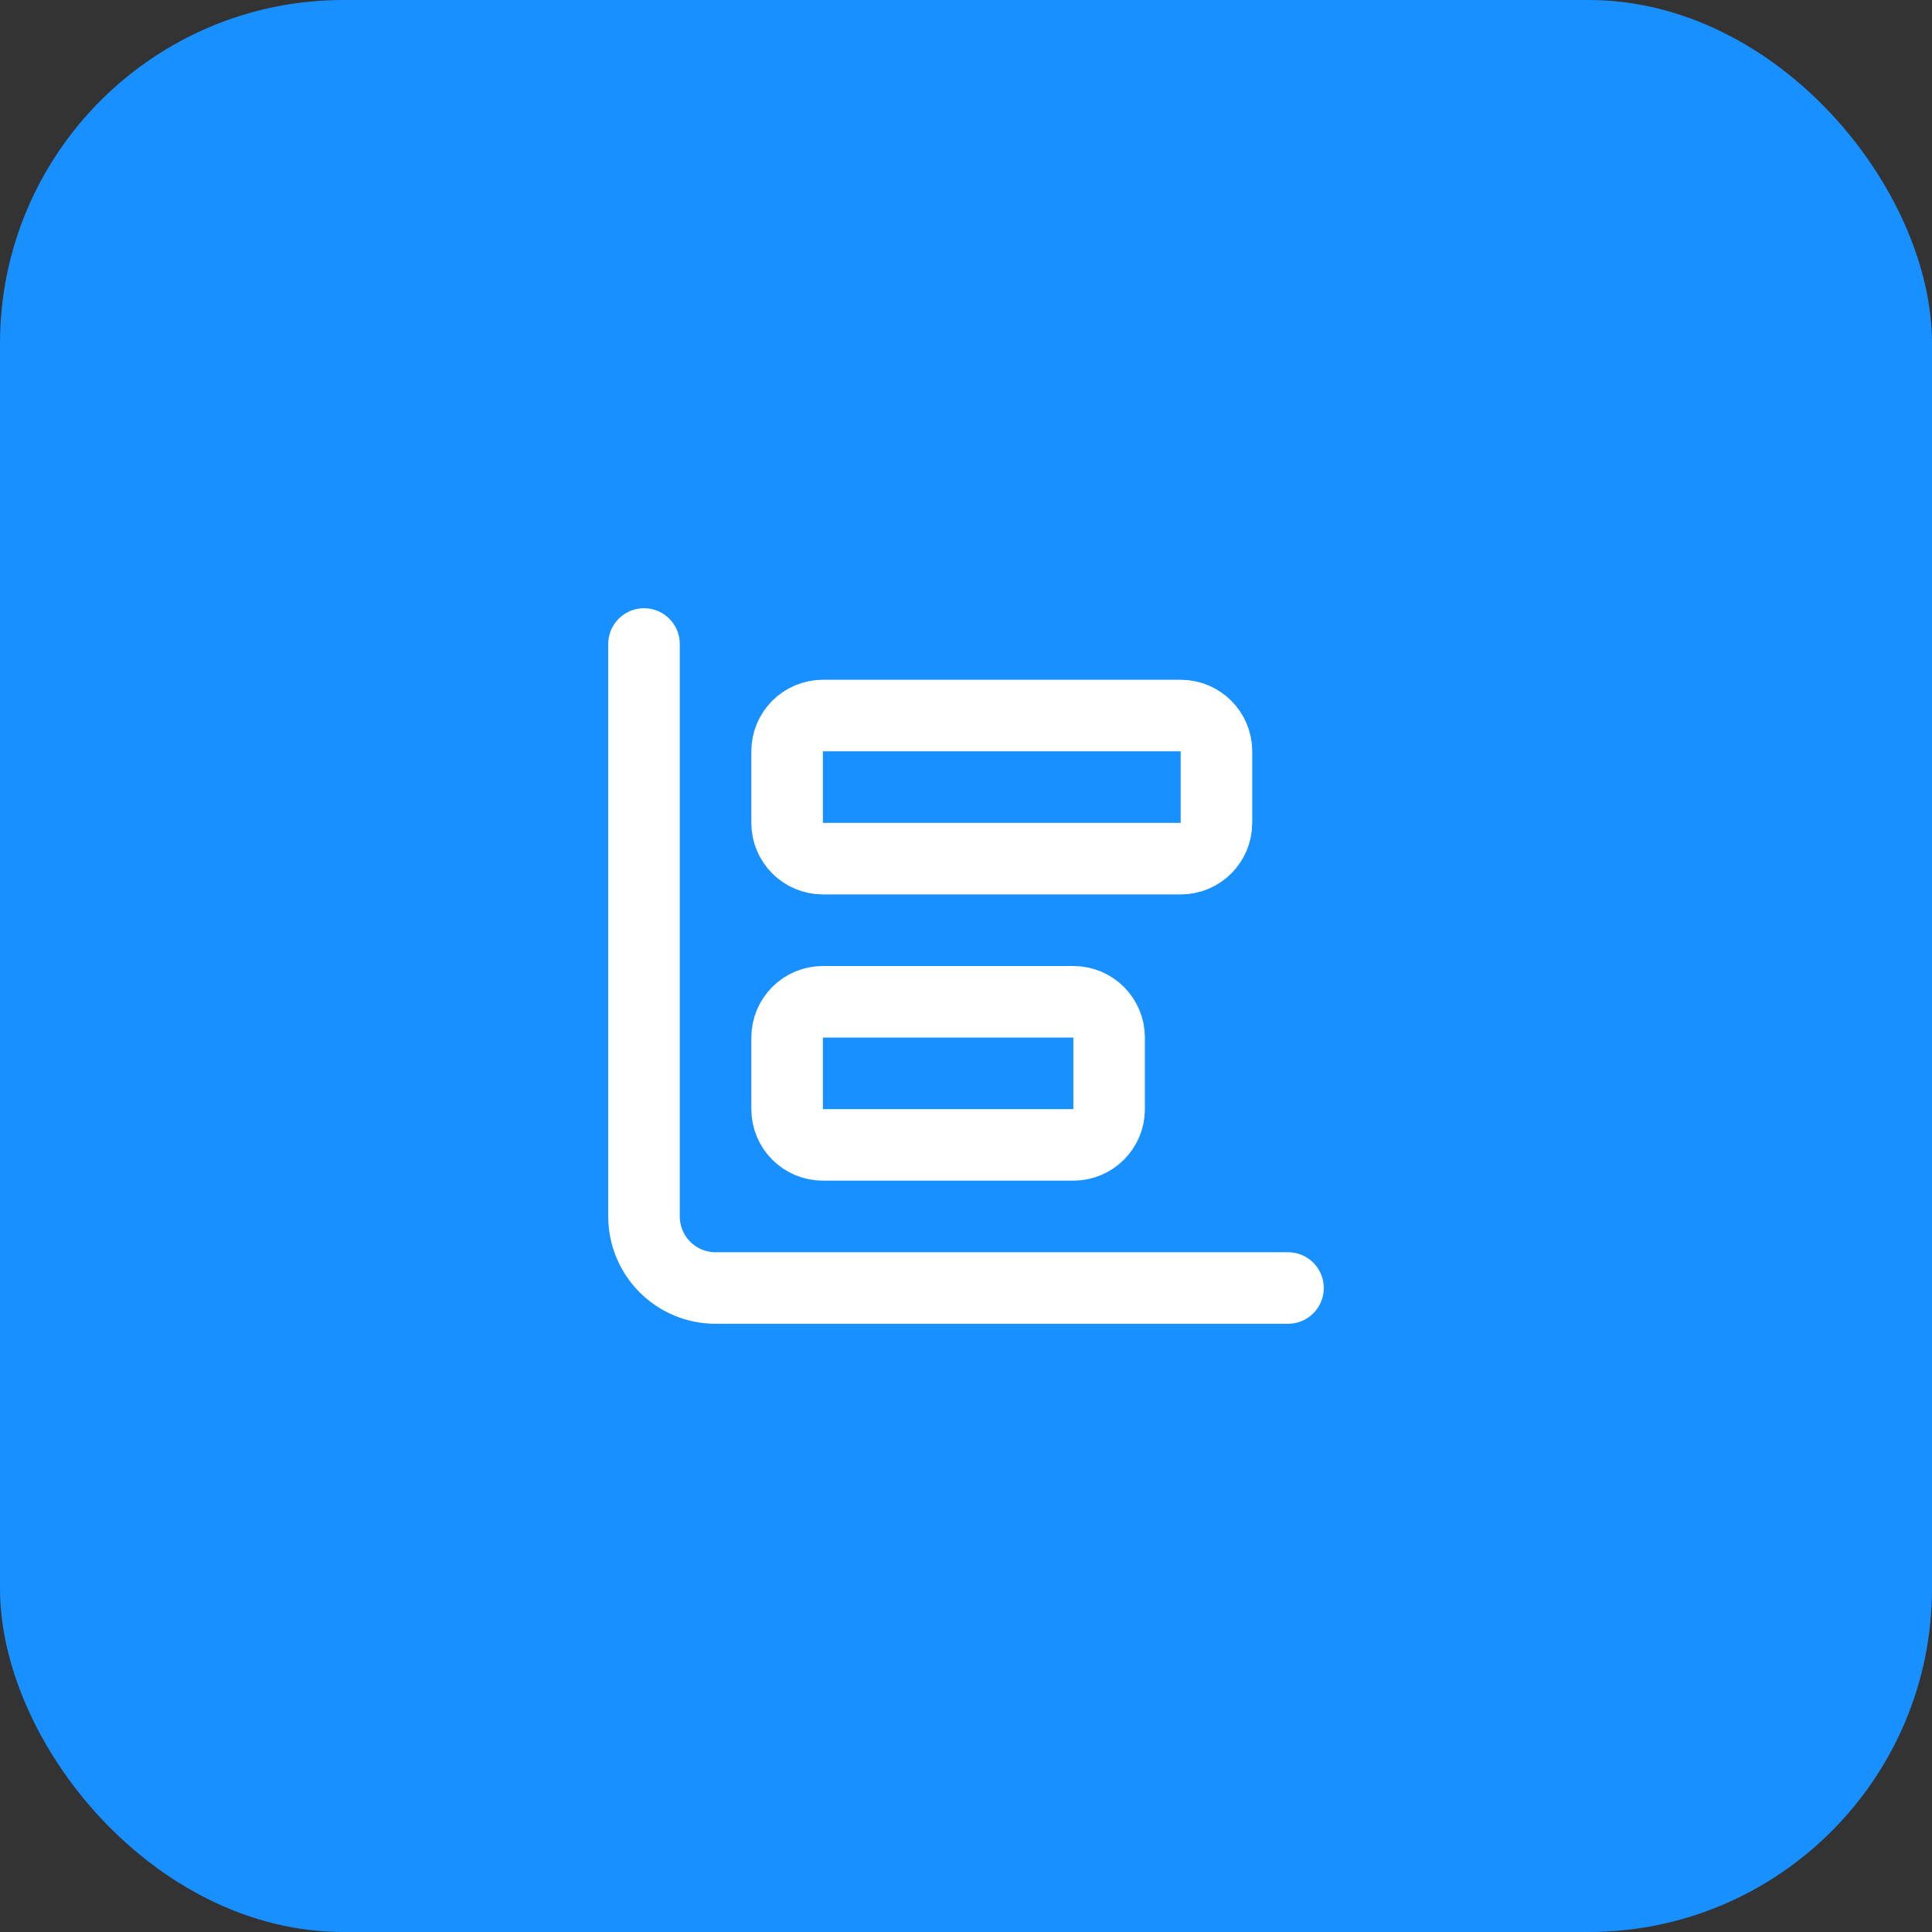 <svg xmlns="http://www.w3.org/2000/svg" width="90" height="90" viewBox="0 0 90 90" fill="none"><rect x="0" y="0" width="90" height="90" fill="#333333" stroke="none"/><rect width="90" height="90" rx="16" fill="#1890FF"></rect><path d="M30 30V56.667C30 57.551 30.351 58.399 30.976 59.024C31.601 59.649 32.449 60 33.333 60H60" stroke="white" stroke-width="3.333" stroke-linecap="round" stroke-linejoin="round"></path><path d="M50 46.667H38.334C37.413 46.667 36.667 47.413 36.667 48.333V51.667C36.667 52.587 37.413 53.333 38.334 53.333H50C50.921 53.333 51.667 52.587 51.667 51.667V48.333C51.667 47.413 50.921 46.667 50 46.667Z" stroke="white" stroke-width="3.333" stroke-linecap="round" stroke-linejoin="round"></path><path d="M55 33.333H38.334C37.413 33.333 36.667 34.08 36.667 35V38.333C36.667 39.254 37.413 40 38.334 40H55C55.921 40 56.667 39.254 56.667 38.333V35C56.667 34.08 55.921 33.333 55 33.333Z" stroke="white" stroke-width="3.333" stroke-linecap="round" stroke-linejoin="round"></path></svg>